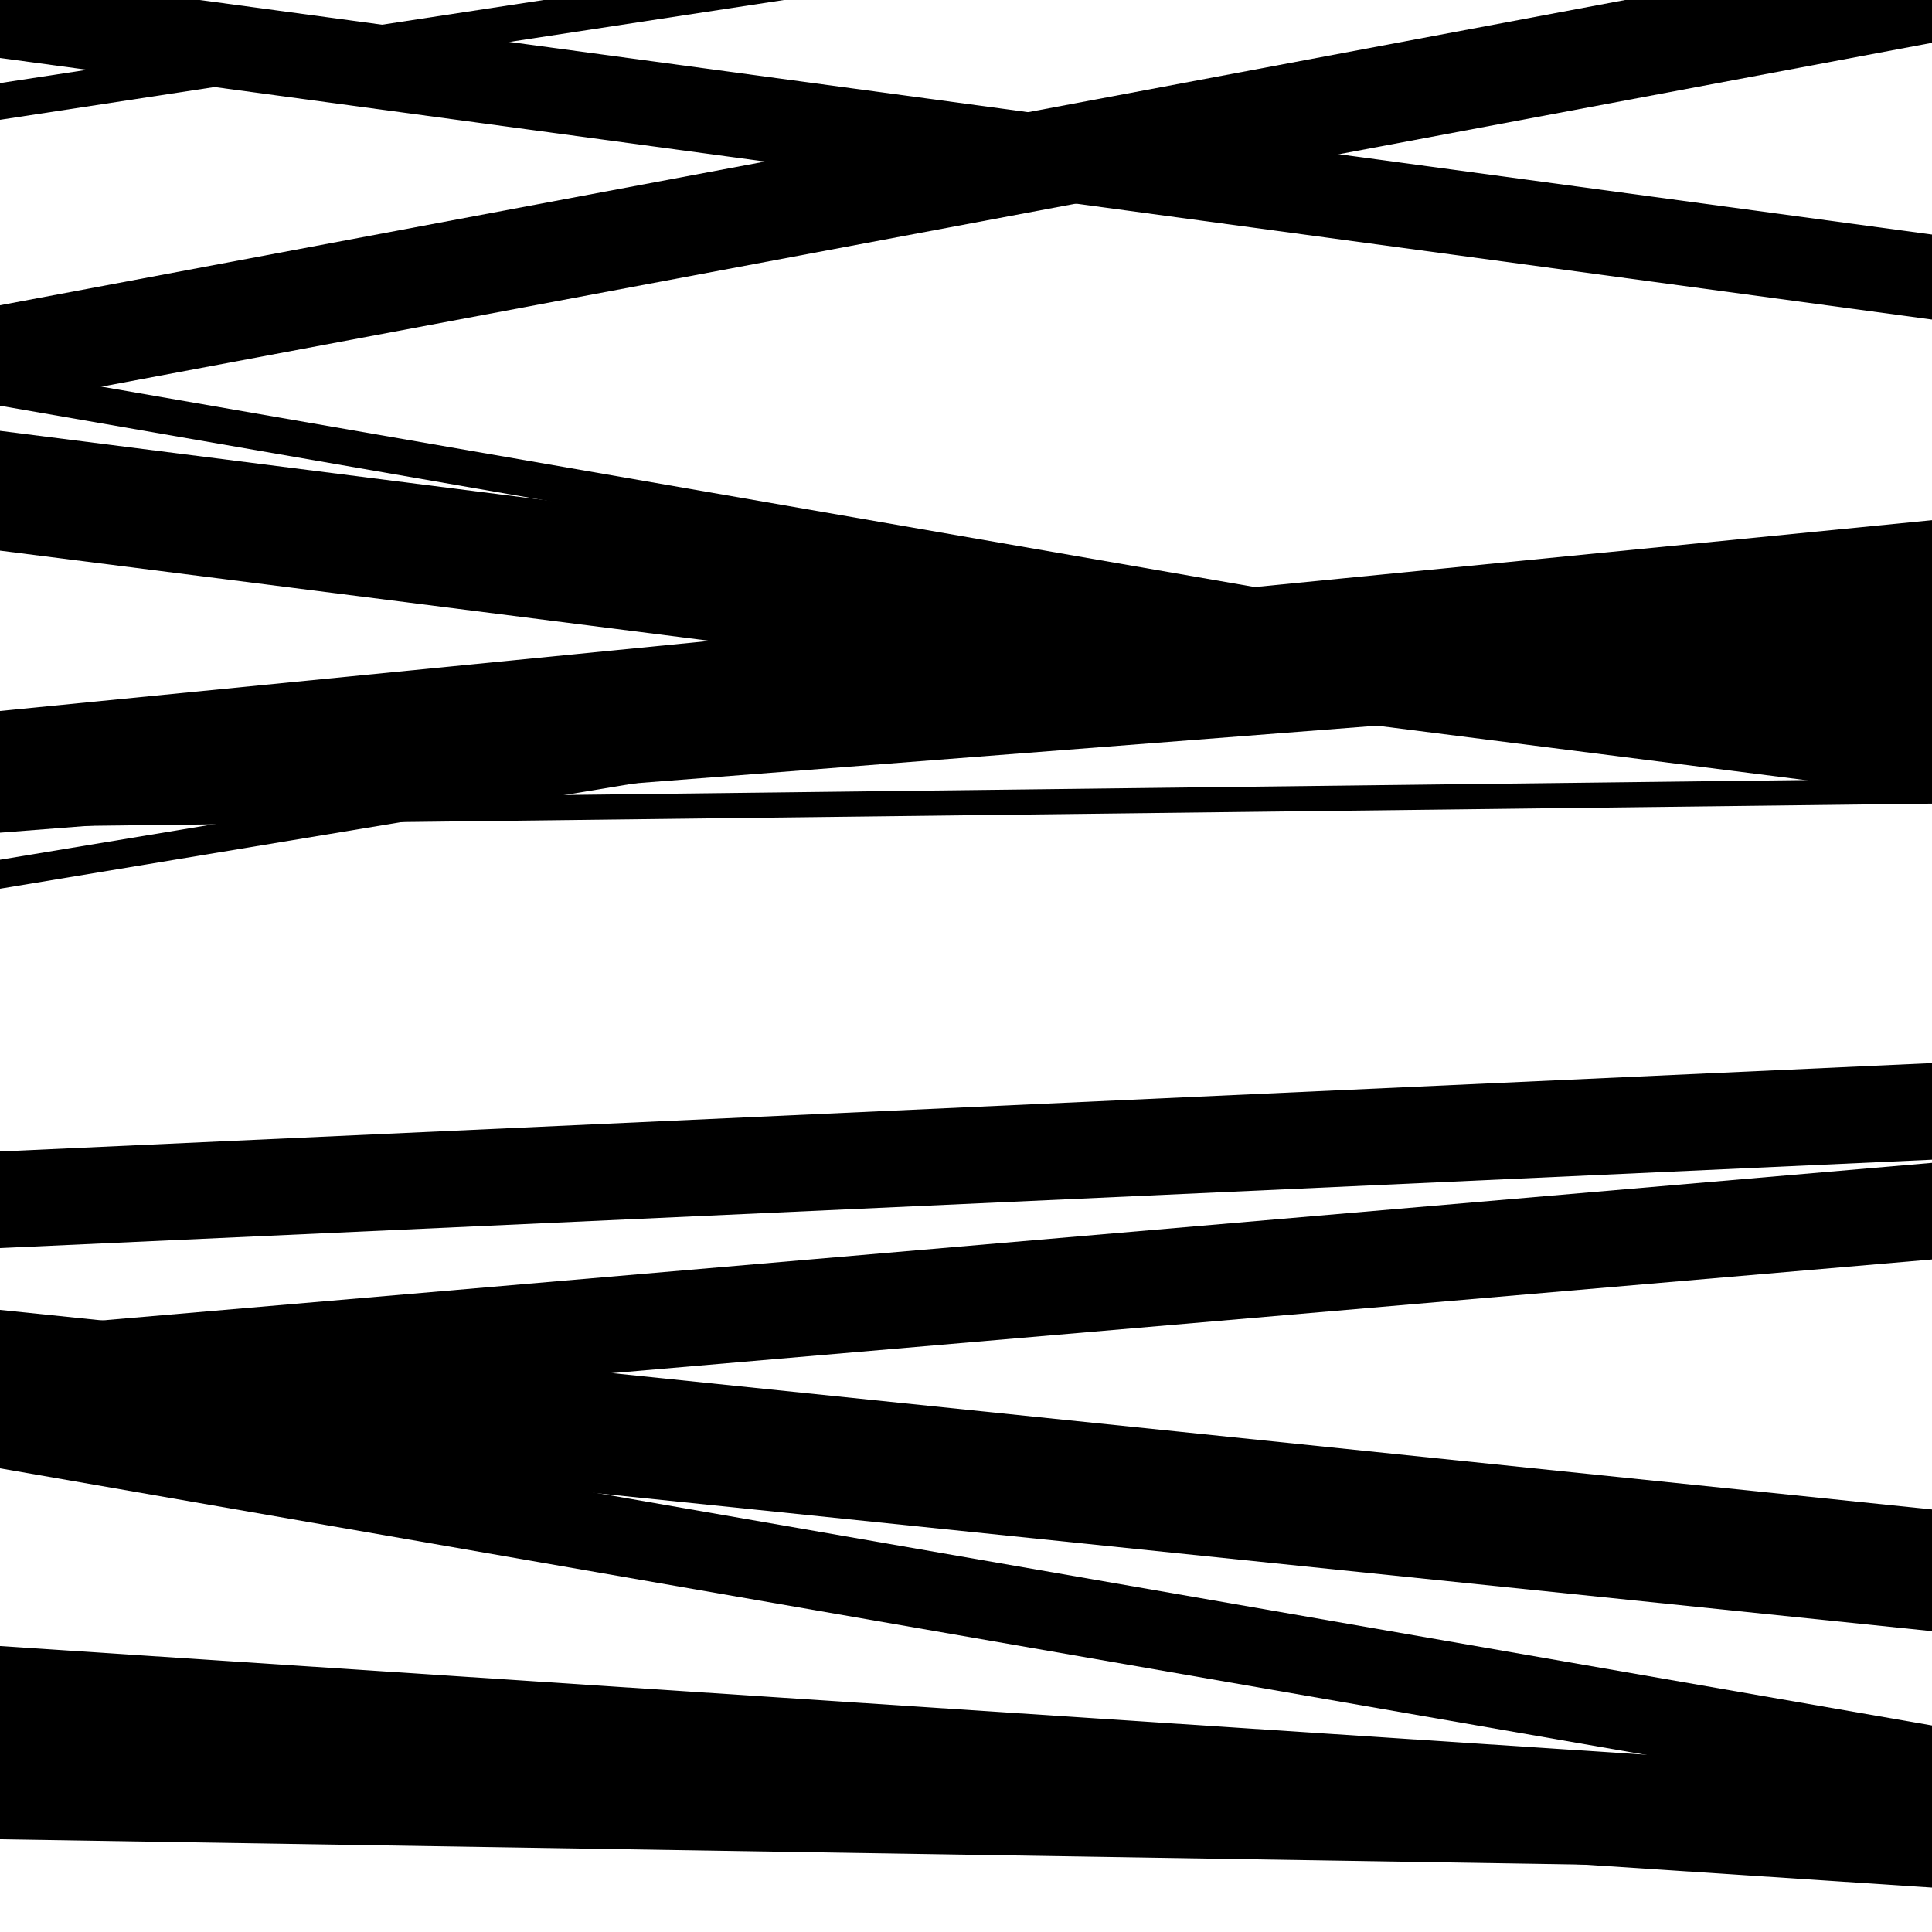 <svg viewBox="0 0 1000 1000" height="1000" width="1000" xmlns="http://www.w3.org/2000/svg">
<rect x="0" y="0" width="1000" height="1000" fill="#ffffff"></rect>
<path opacity="0.8" d="M 0 460 L 1000 294.033 L 1000 279.033 L 0 445 Z" fill="hsl(347, 15%, 50%)"></path>
<path opacity="0.8" d="M 0 738 L 1000 651.895 L 1000 601.895 L 0 688 Z" fill="hsl(352, 25%, 70%)"></path>
<path opacity="0.8" d="M 0 62 L 1000 -90.795 L 1000 -109.795 L 0 43 Z" fill="hsl(357, 30%, 90%)"></path>
<path opacity="0.8" d="M 0 285 L 1000 412.113 L 1000 350.113 L 0 223 Z" fill="hsl(342, 10%, 30%)"></path>
<path opacity="0.8" d="M 0 428 L 1000 415.961 L 1000 402.961 L 0 415 Z" fill="hsl(347, 15%, 50%)"></path>
<path opacity="0.8" d="M 0 760 L 1000 934.095 L 1000 893.095 L 0 719 Z" fill="hsl(352, 25%, 70%)"></path>
<path opacity="0.8" d="M 0 30 L 1000 165.396 L 1000 121.396 L 0 -14 Z" fill="hsl(357, 30%, 90%)"></path>
<path opacity="0.8" d="M 0 210 L 1000 22.16 L 1000 -29.84 L 0 158 Z" fill="hsl(342, 10%, 30%)"></path>
<path opacity="0.8" d="M 0 431 L 1000 353.282 L 1000 295.282 L 0 373 Z" fill="hsl(347, 15%, 50%)"></path>
<path opacity="0.8" d="M 0 741 L 1000 844.279 L 1000 781.279 L 0 678 Z" fill="hsl(352, 25%, 70%)"></path>
<path opacity="0.8" d="M 0 952 L 1000 968.009 L 1000 922.009 L 0 906 Z" fill="hsl(357, 30%, 90%)"></path>
<path opacity="0.8" d="M 0 210 L 1000 383.763 L 1000 364.763 L 0 191 Z" fill="hsl(342, 10%, 30%)"></path>
<path opacity="0.8" d="M 0 398 L 1000 299.246 L 1000 269.246 L 0 368 Z" fill="hsl(347, 15%, 50%)"></path>
<path opacity="0.8" d="M 0 646 L 1000 600.264 L 1000 550.264 L 0 596 Z" fill="hsl(352, 25%, 70%)"></path>
<path opacity="0.8" d="M 0 911 L 1000 977.011 L 1000 918.011 L 0 852 Z" fill="hsl(357, 30%, 90%)"></path>
</svg>